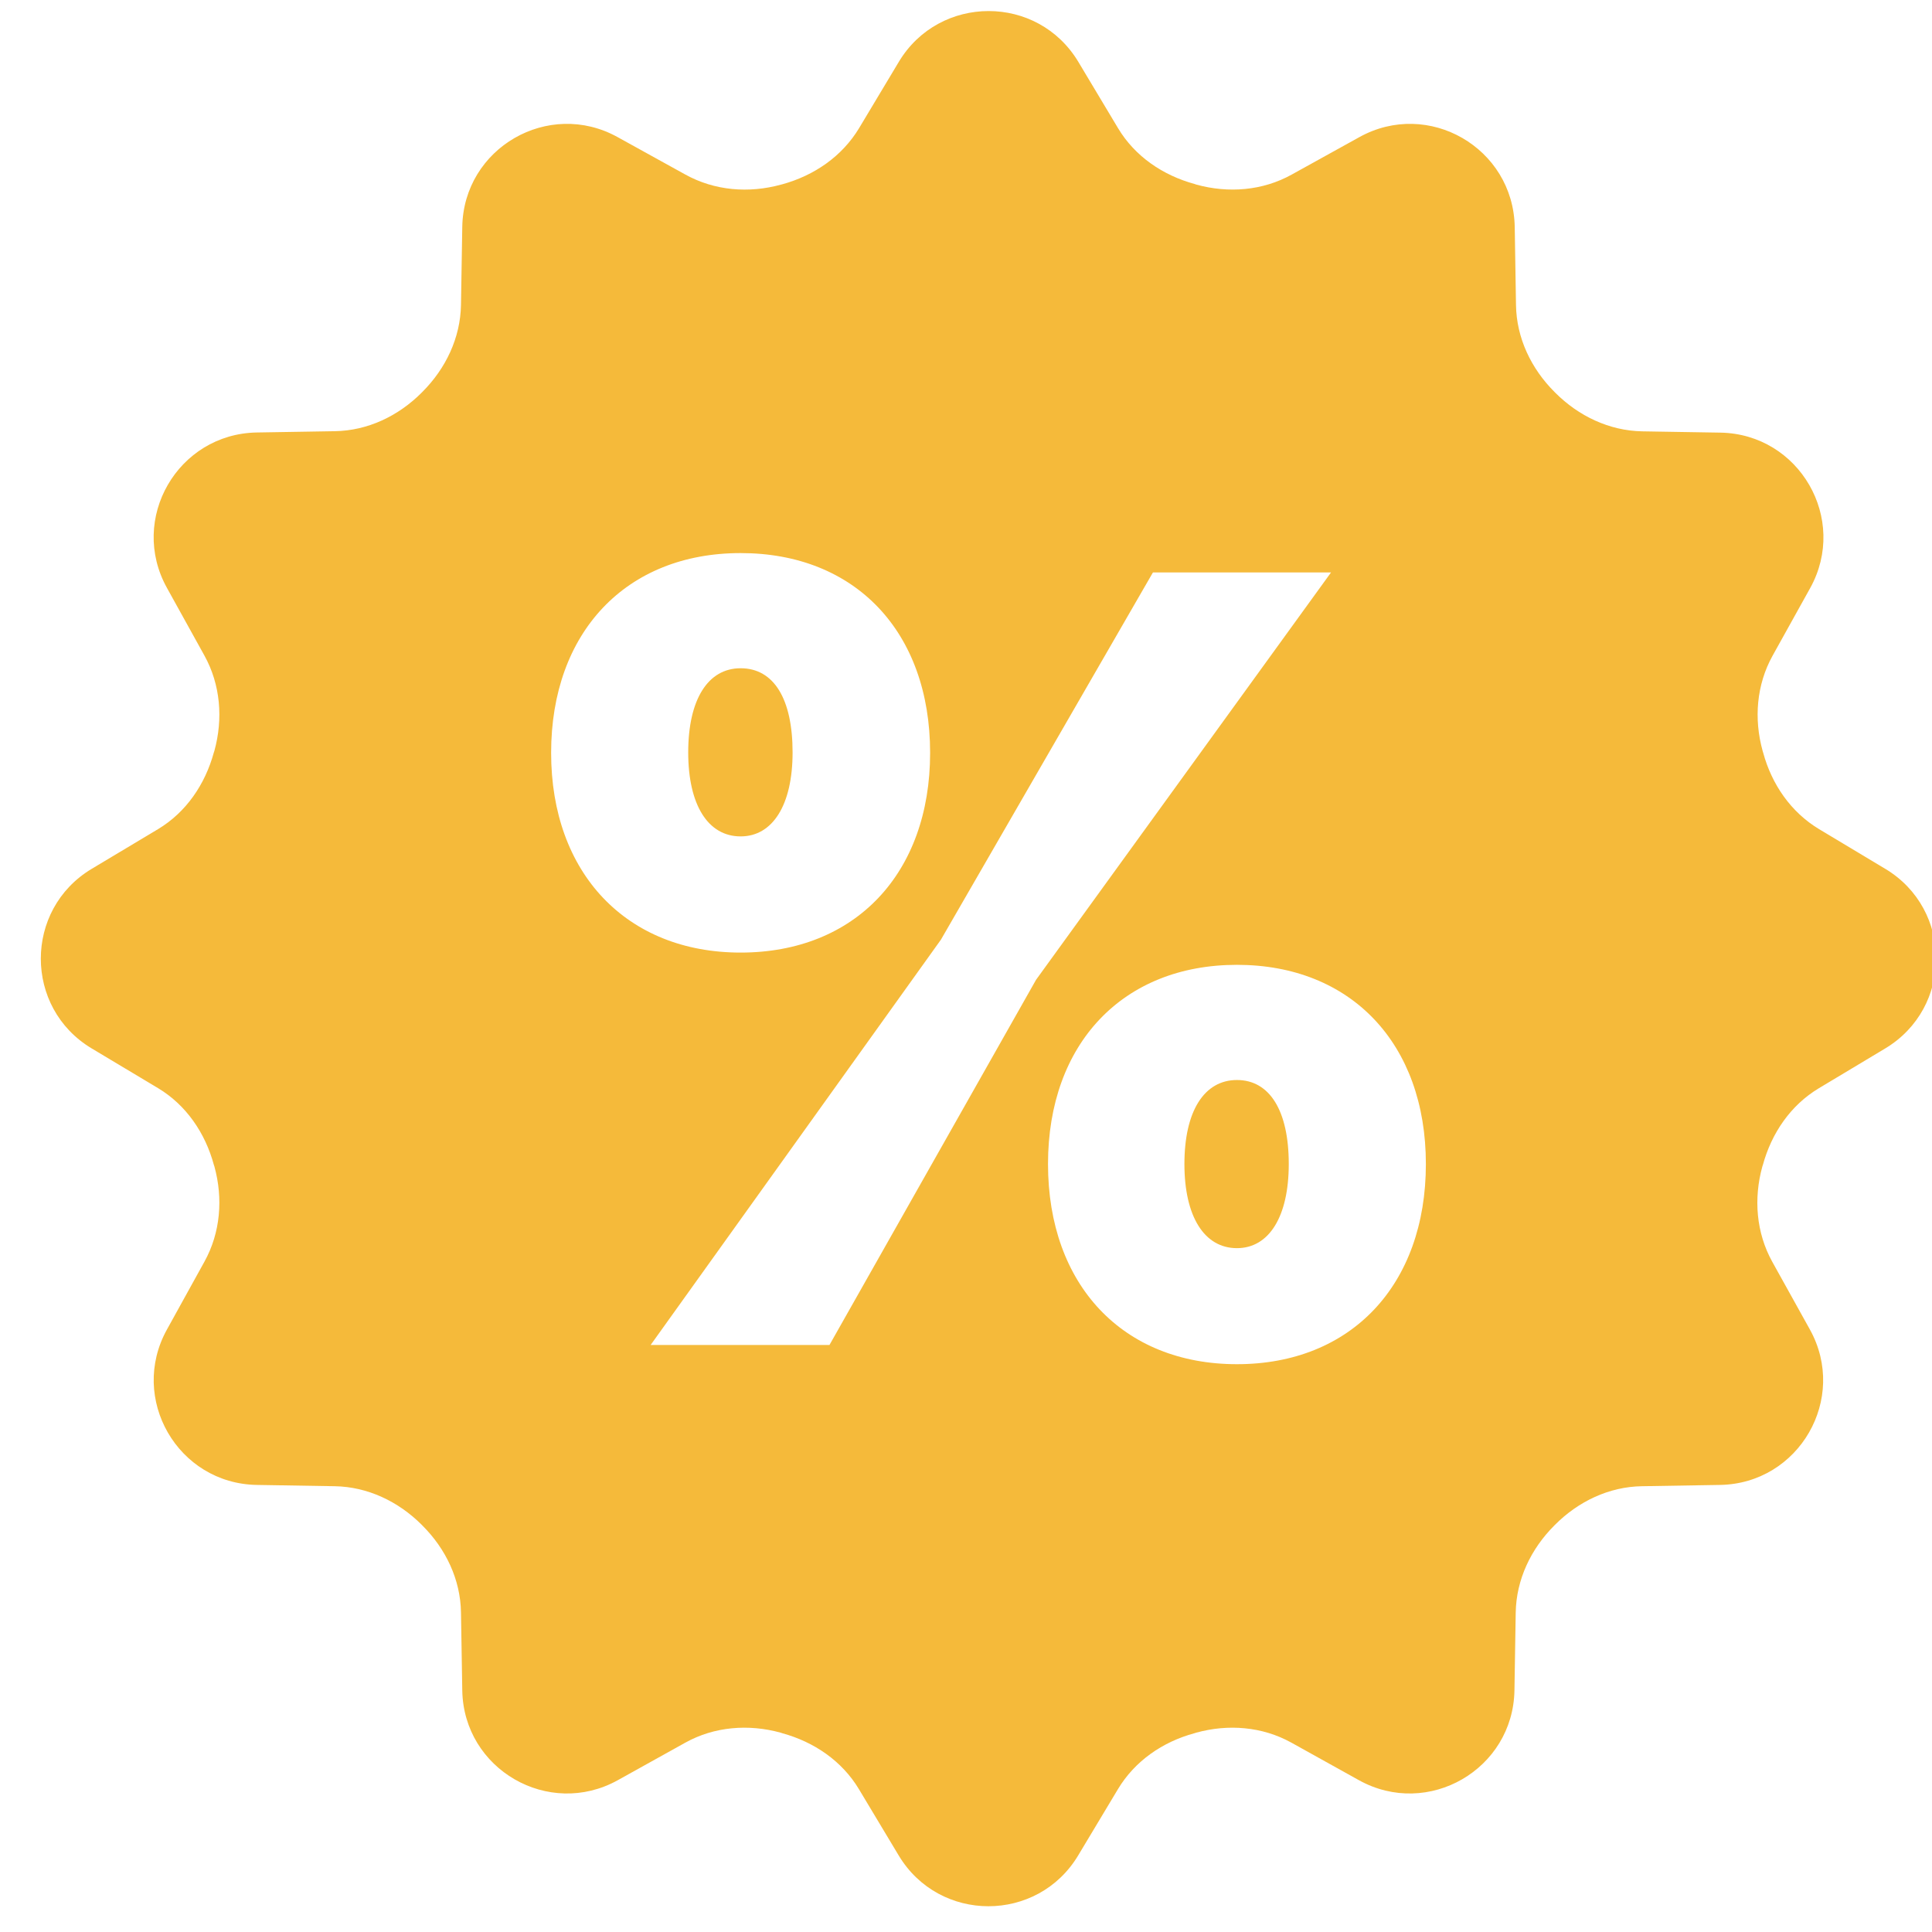 <svg xmlns="http://www.w3.org/2000/svg" xmlns:xlink="http://www.w3.org/1999/xlink" width="500" zoomAndPan="magnify" viewBox="0 0 375 375" height="500" preserveAspectRatio="xMidYMid meet" version="1.0"><defs><clipPath id="de2b6a5c7f"><path d="M 7 2.145 L 375 2.145 L 375 370 L 7 370 Z M 7 2.145 " clip-rule="nonzero"/></clipPath></defs><g clip-path="url(#de2b6a5c7f)"><path fill="#f5ba3a" d="M 191.895 2.145 C 185.156 2.145 178.402 5.43 174.457 12.008 L 166.773 24.832 C 163.465 30.352 158.02 34.078 151.824 35.777 C 151.754 35.789 151.672 35.816 151.602 35.832 C 145.336 37.559 138.691 37.023 133.004 33.867 L 119.906 26.629 C 106.492 19.172 89.98 28.699 89.727 44.039 L 89.477 59.184 C 89.363 65.594 86.516 71.539 81.988 76.066 L 81.852 76.207 C 77.324 80.746 71.375 83.598 64.965 83.695 L 49.848 83.945 C 34.496 84.211 24.953 100.707 32.41 114.121 L 39.68 127.25 C 42.805 132.895 43.324 139.512 41.613 145.738 C 41.586 145.852 41.547 145.953 41.504 146.066 C 39.82 152.223 36.145 157.652 30.672 160.938 L 17.793 168.645 C 4.633 176.543 4.633 195.613 17.793 203.496 L 30.672 211.203 C 36.145 214.488 39.832 219.918 41.504 226.074 C 41.531 226.184 41.57 226.289 41.613 226.402 C 43.324 232.629 42.805 239.246 39.68 244.891 L 32.41 258.047 C 24.969 271.461 34.512 287.969 49.848 288.223 L 64.965 288.473 C 71.375 288.586 77.324 291.434 81.852 295.961 L 81.988 296.102 C 86.531 300.629 89.379 306.574 89.477 312.984 L 89.727 328.102 C 89.98 343.441 106.492 352.98 119.906 345.539 L 133.031 338.242 C 138.664 335.117 145.293 334.598 151.52 336.309 C 151.633 336.336 151.738 336.379 151.852 336.422 C 158.004 338.105 163.438 341.805 166.719 347.281 L 174.43 360.133 C 182.324 373.289 201.383 373.289 209.277 360.133 L 216.988 347.281 C 220.27 341.805 225.672 338.09 231.828 336.422 C 231.941 336.391 232.074 336.352 232.188 336.309 C 238.398 334.598 245 335.117 250.648 338.242 L 263.773 345.539 C 277.188 352.98 293.695 343.441 293.953 328.102 L 294.199 312.984 C 294.312 306.574 297.16 300.629 301.688 296.102 L 301.828 295.961 C 306.355 291.422 312.305 288.57 318.711 288.473 L 333.855 288.223 C 349.195 287.969 358.738 271.461 351.293 258.047 L 344 244.918 C 340.871 239.273 340.352 232.656 342.066 226.43 C 342.094 226.32 342.133 226.215 342.176 226.102 C 343.859 219.945 347.559 214.516 353.035 211.23 L 365.887 203.523 C 379.086 195.625 379.086 176.543 365.941 168.645 L 353.09 160.938 C 347.617 157.652 343.898 152.25 342.23 146.098 C 342.203 145.984 342.164 145.852 342.121 145.738 C 340.406 139.523 340.926 132.922 344.055 127.277 L 351.352 114.148 C 358.793 100.734 349.25 84.227 333.914 83.973 L 318.77 83.723 C 312.359 83.609 306.41 80.762 301.883 76.234 L 301.746 76.094 C 297.203 71.566 294.355 65.621 294.254 59.211 L 294.008 44.066 C 293.738 28.699 277.242 19.172 263.828 26.629 L 250.703 33.895 C 245.07 37.023 238.441 37.543 232.215 35.832 C 232.102 35.801 231.996 35.762 231.883 35.719 C 225.727 34.035 220.297 30.363 217.016 24.887 L 209.305 12.008 C 205.355 5.43 198.633 2.145 191.895 2.145 Z M 143.754 107.352 C 166.012 107.352 180.535 122.637 180.535 146.125 C 180.535 169.512 166.012 184.895 143.754 184.895 C 121.625 184.895 106.973 169.512 106.973 146.125 C 106.973 122.734 121.523 107.352 143.754 107.352 Z M 223.785 111.109 L 258.355 111.109 L 201.098 190.176 L 161 261.059 L 126.289 261.059 L 182.637 182.383 Z M 143.754 129.707 C 137.414 129.707 133.582 135.754 133.582 146.039 C 133.582 156.227 137.414 162.344 143.754 162.344 C 149.992 162.344 153.84 156.215 153.84 146.039 C 153.84 135.656 150.207 129.707 143.754 129.707 Z M 240.09 187.273 C 262.219 187.273 276.762 202.559 276.762 225.934 C 276.762 249.438 262.219 264.789 240.09 264.789 C 217.961 264.789 203.418 249.422 203.418 225.934 C 203.418 202.559 217.961 187.273 240.09 187.273 Z M 240.09 209.629 C 233.75 209.629 229.895 215.648 229.895 225.934 C 229.895 236.121 233.75 242.266 240.09 242.266 C 246.332 242.266 250.148 236.121 250.148 225.934 C 250.148 215.535 246.414 209.629 240.09 209.629 Z M 240.09 209.629 " fill-opacity="1" fill-rule="nonzero"/></g></svg>